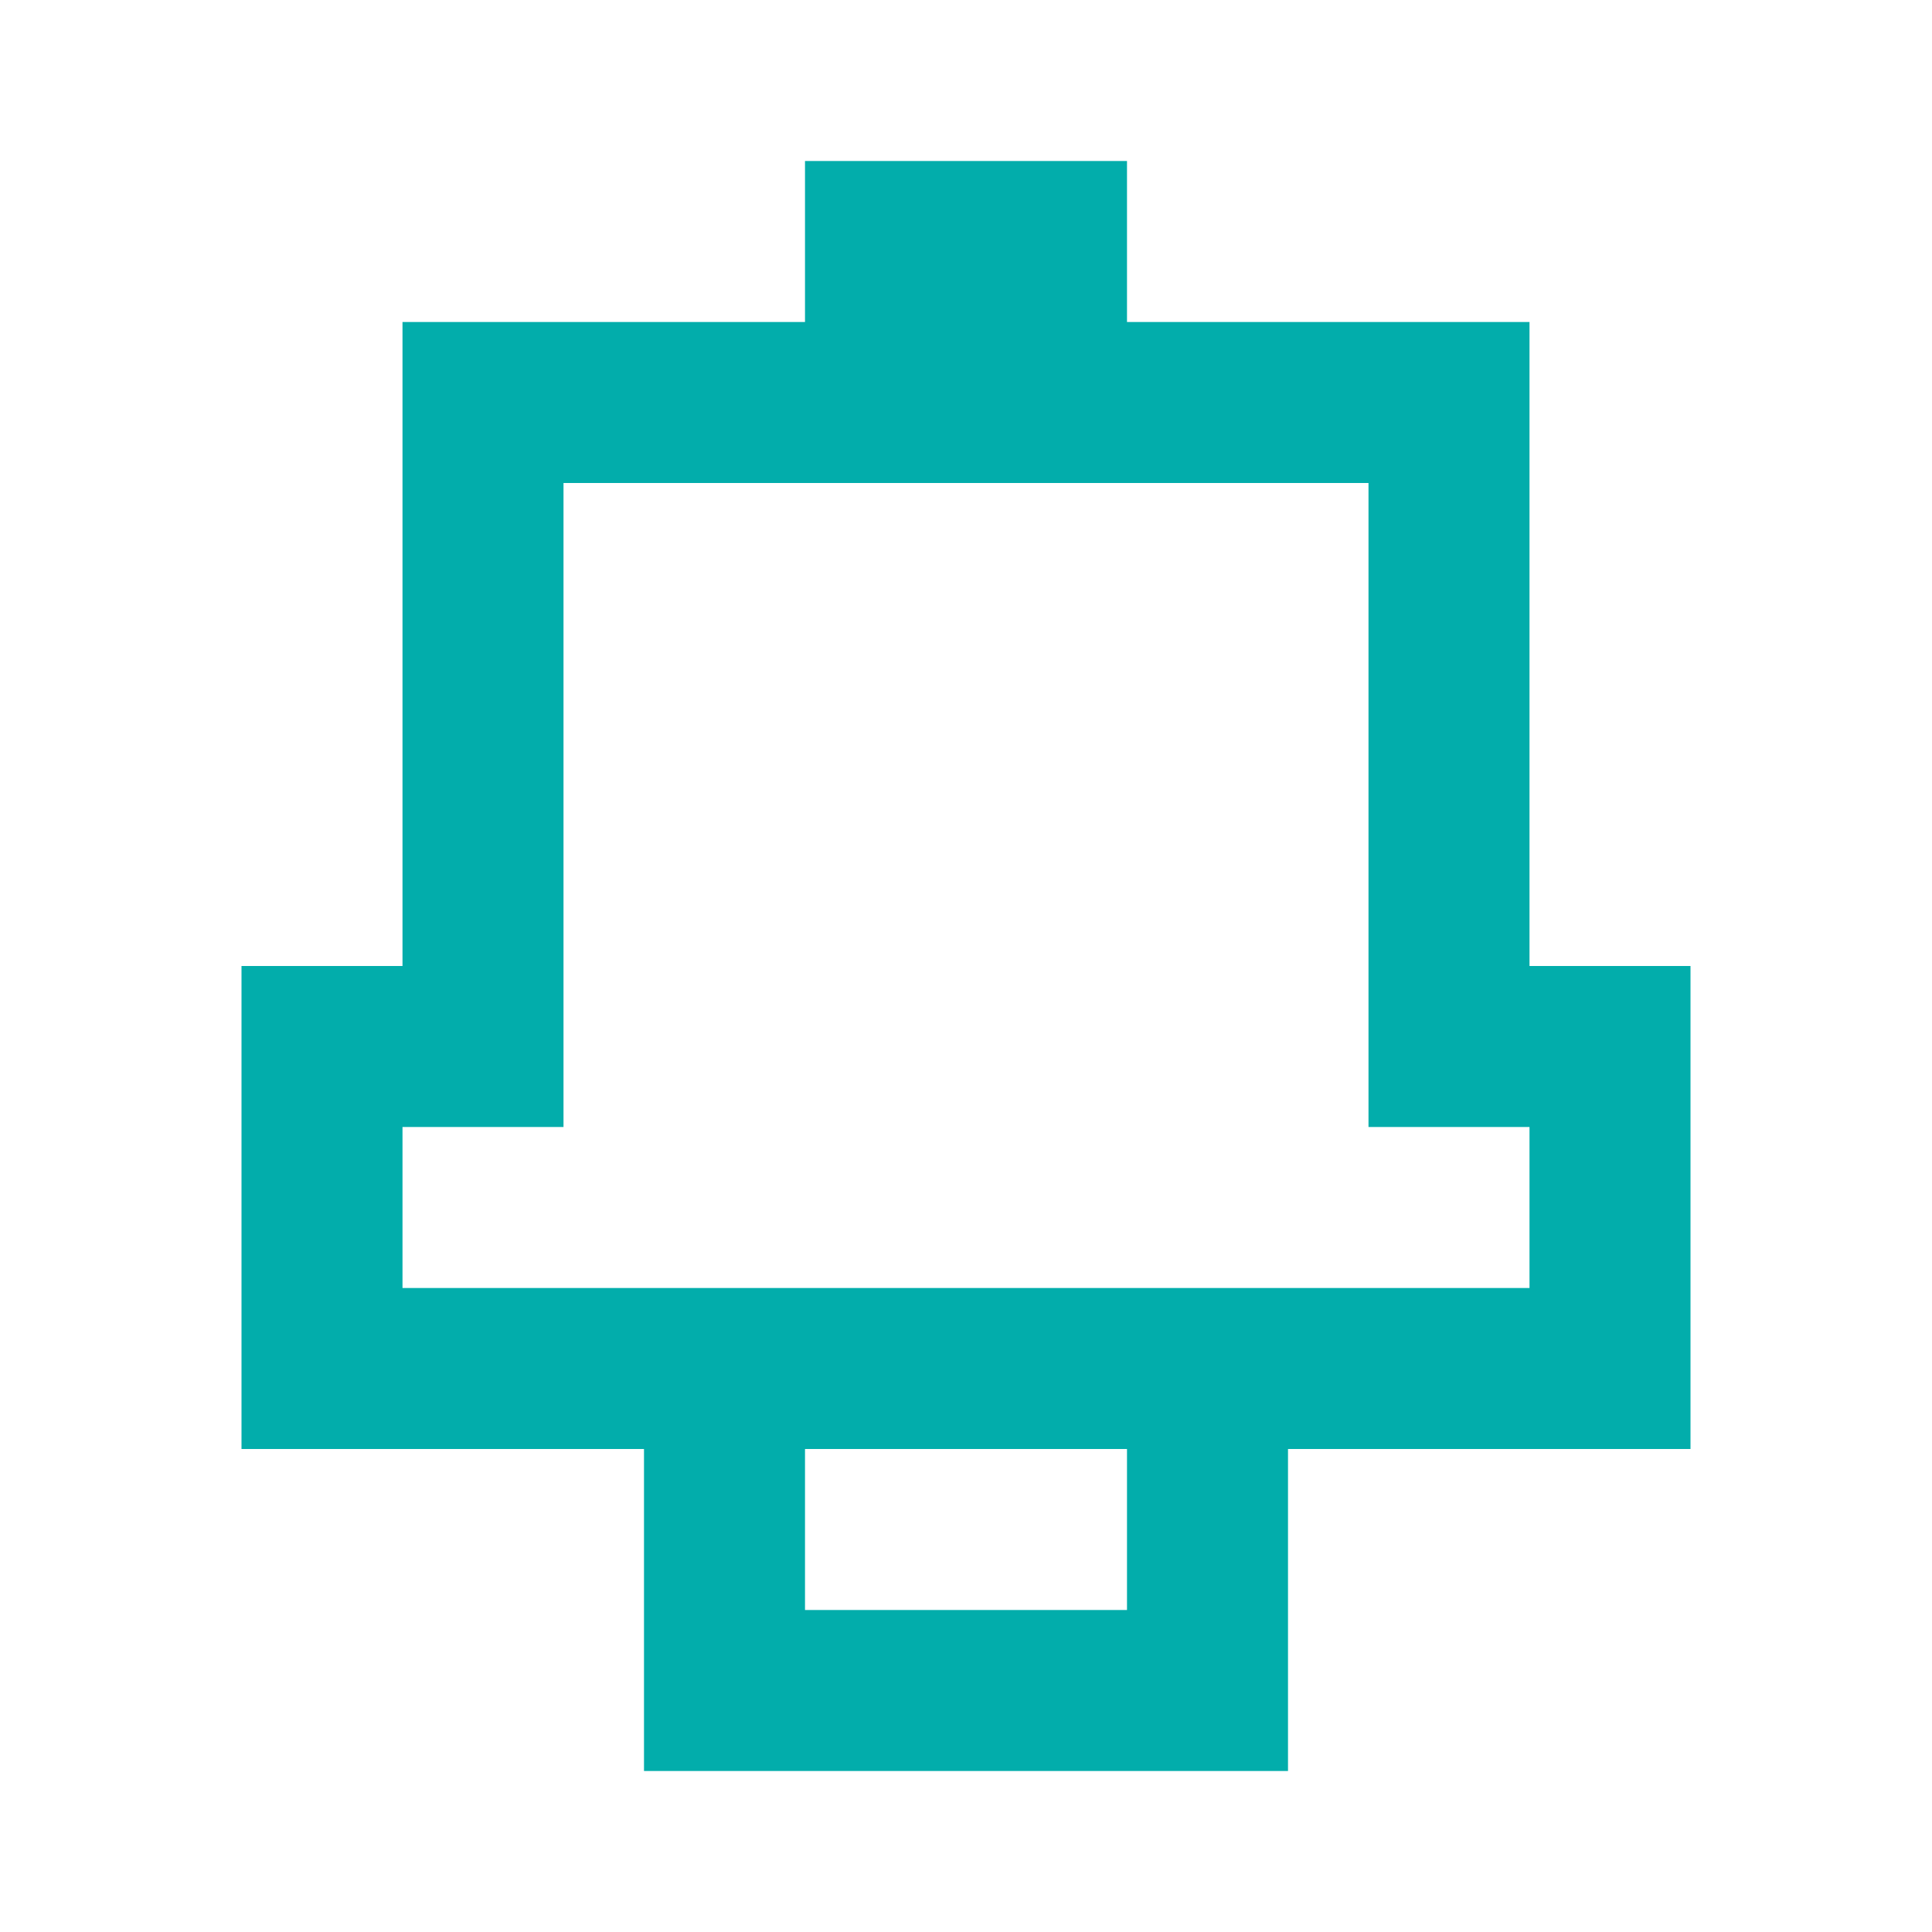<svg width="24" height="24" viewBox="0 0 24 24" fill="none" xmlns="http://www.w3.org/2000/svg">
<path d="M7 6V14H5V16H19V14H17V6H7ZM10 20H14V18H10V20ZM19 12H21V18H16V22H8V18H3V12H5V4H10V2H14V4H19V12Z" fill="#02ADAB"/>
</svg>
